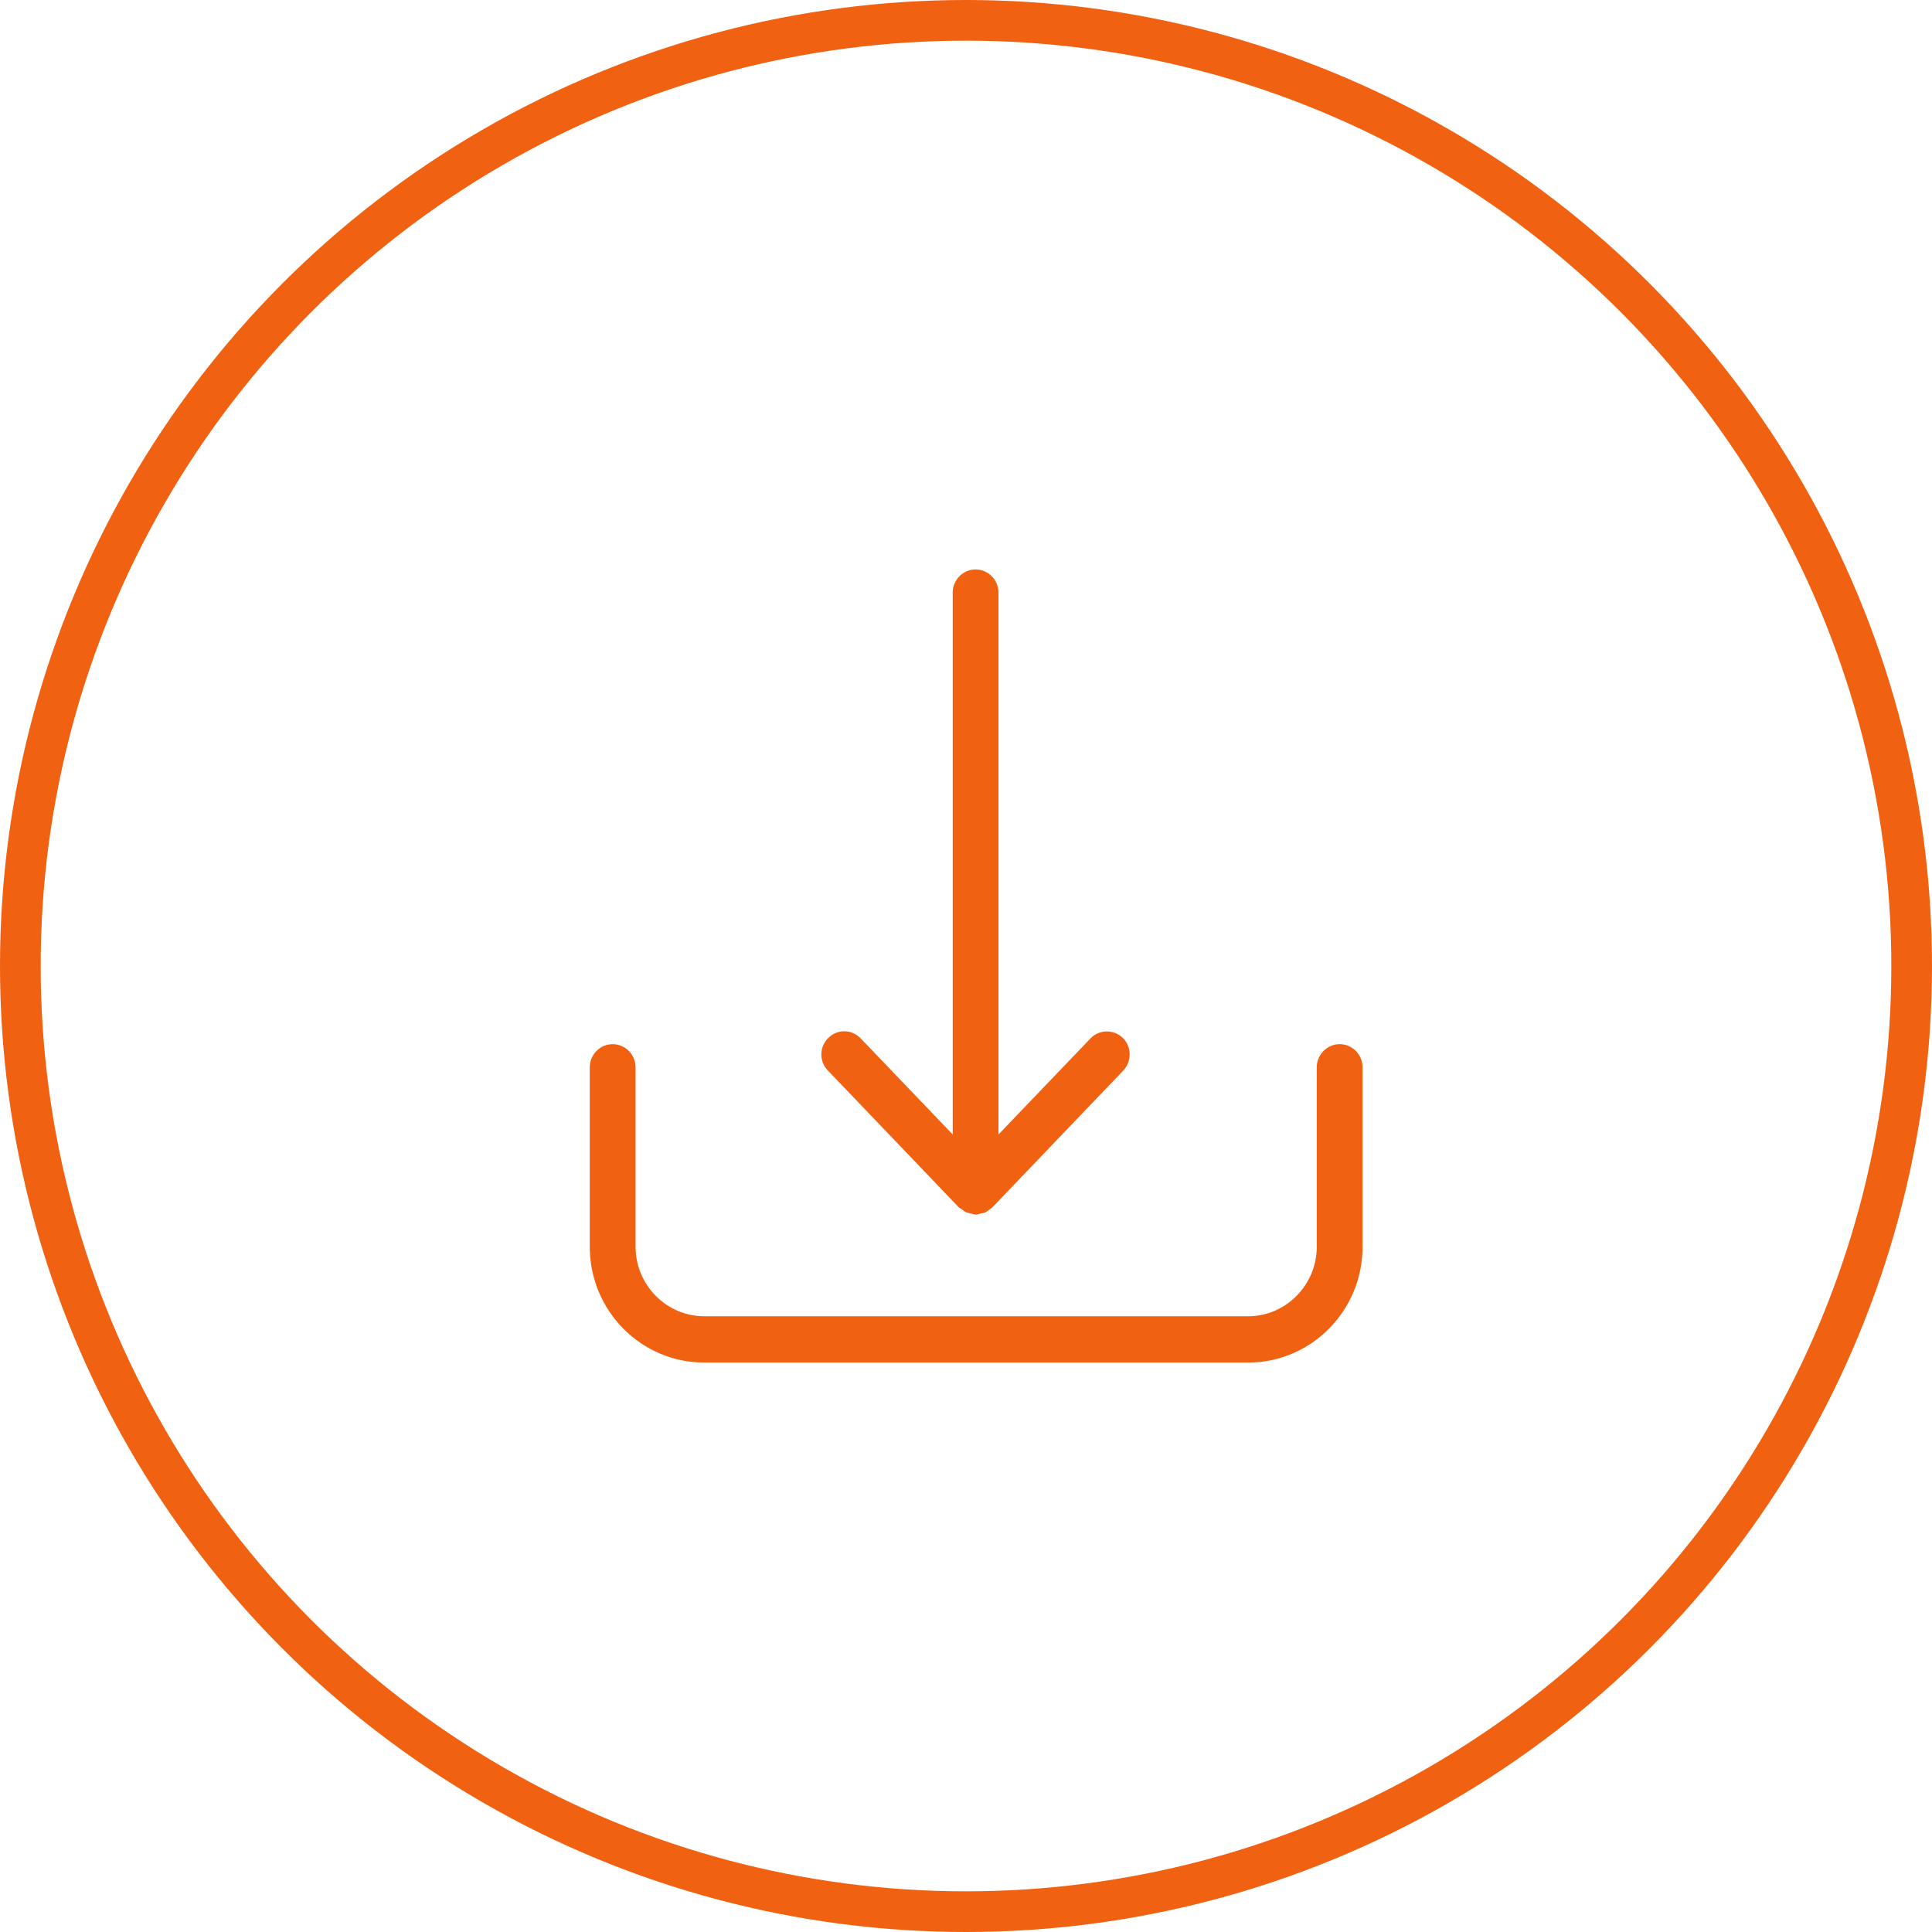 <?xml version="1.0" encoding="UTF-8"?>
<svg xmlns="http://www.w3.org/2000/svg" width="95" height="95" viewBox="0 0 95 95" fill="none">
  <circle cx="47.5" cy="47.5" r="46.5" stroke="#F06212" stroke-width="2"></circle>
  <g clip-path="url(#clip0_18_265)">
    <path d="M65.874 51.343C65.255 51.343 64.748 51.855 64.748 52.482V61.306C64.748 63.185 63.228 64.723 61.37 64.723H34.63C32.772 64.723 31.252 63.185 31.252 61.306V52.482C31.252 51.855 30.745 51.343 30.126 51.343C29.507 51.343 29 51.855 29 52.482V61.306C29 64.449 31.522 67 34.63 67H61.37C64.478 67 67 64.449 67 61.306V52.482C67 51.855 66.493 51.343 65.874 51.343Z" fill="#F06212"></path>
    <path d="M47.195 59.394C47.195 59.394 47.195 59.394 47.206 59.405C47.229 59.428 47.263 59.439 47.296 59.462C47.364 59.519 47.431 59.576 47.522 59.61C47.533 59.61 47.544 59.633 47.555 59.633C47.555 59.633 47.566 59.633 47.578 59.633C47.645 59.656 47.713 59.656 47.78 59.678C47.848 59.69 47.916 59.724 47.983 59.724C48.051 59.724 48.118 59.701 48.186 59.678C48.253 59.667 48.321 59.667 48.388 59.633C48.388 59.633 48.4 59.633 48.411 59.633C48.411 59.633 48.411 59.633 48.422 59.633C48.512 59.587 48.591 59.53 48.67 59.462C48.692 59.439 48.726 59.428 48.749 59.405C48.749 59.405 48.76 59.405 48.771 59.394L55.234 52.641C55.662 52.186 55.651 51.468 55.212 51.036C54.761 50.603 54.052 50.614 53.624 51.058L49.098 55.784V29.139C49.098 28.512 48.591 28 47.972 28C47.353 28 46.846 28.512 46.846 29.139V55.784L42.32 51.058C41.892 50.603 41.171 50.592 40.732 51.036C40.282 51.468 40.27 52.197 40.71 52.641L47.172 59.394H47.195Z" fill="#F06212"></path>
  </g>
  <defs>
    <clipPath id="clip0_18_265">
      <rect width="38" height="39" fill="white" transform="translate(29 28)"></rect>
    </clipPath>
  </defs>
</svg>
